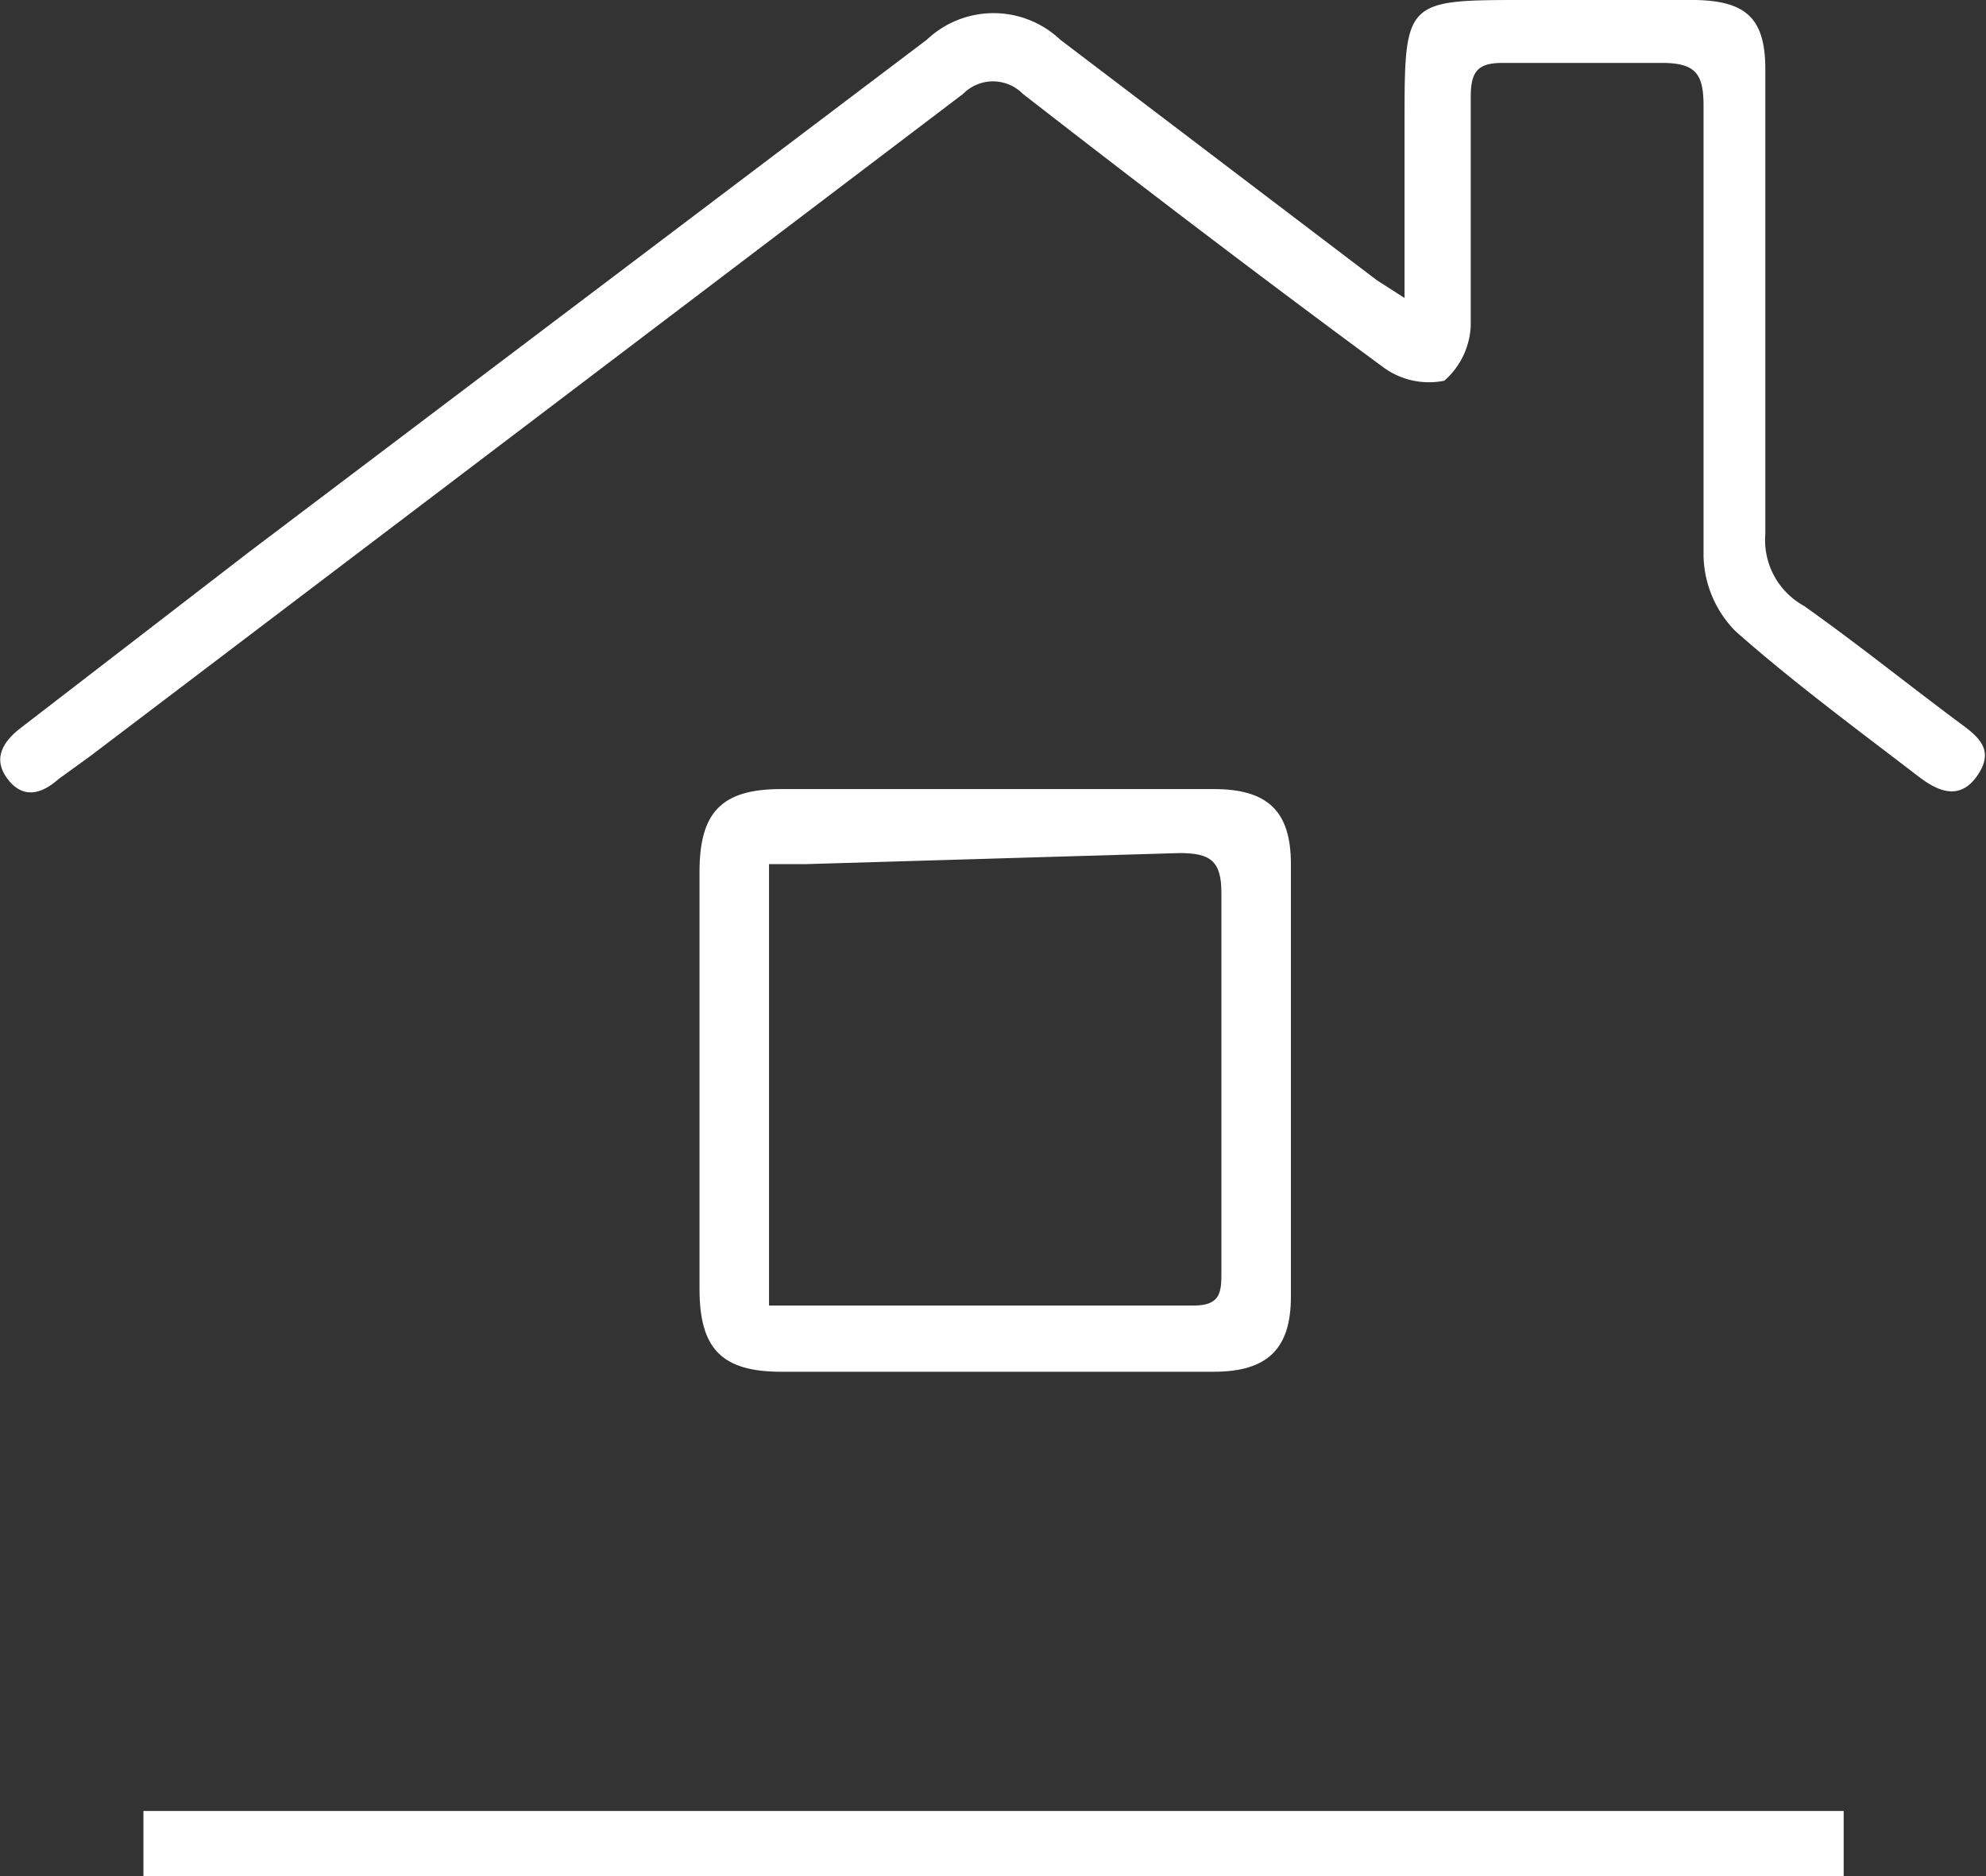 <svg id="Layer_1" data-name="Layer 1" xmlns="http://www.w3.org/2000/svg" viewBox="0 0 18 17"><rect x="0" y="0" width="18" height="17" fill="#333333" stroke="none"/><defs><style>.cls-1{fill:#fff;}</style></defs><path class="cls-1" d="M17.76,6.55c-.47-.35-.93-.72-1.41-1.06A.68.68,0,0,1,16,4.84c0-1.4,0-2.81,0-4.21,0-.46-.17-.62-.63-.63H13.82c-1.08,0-1.09,0-1.09,1.09V2.7l-.25-.16L9.61.36A.88.88,0,0,0,8.4.36L2.26,5,.17,6.61c-.16.13-.23.28-.1.45s.29.15.46,0l.29-.21,7.91-6a.38.38,0,0,1,.54,0c1.08.84,2.17,1.67,3.27,2.48a.7.7,0,0,0,.55.12.7.7,0,0,0,.24-.5c0-.69,0-1.38,0-2.07,0-.23.06-.31.29-.31.48,0,1,0,1.44,0,.31,0,.38.1.38.39,0,1.36,0,2.72,0,4.08a1,1,0,0,0,.29.68c.52.46,1.09.88,1.65,1.31.18.14.38.23.54,0S17.94,6.68,17.76,6.55Z"/><path class="cls-1" d="M7.08,7.15c-.54,0-.74.21-.74.75v3.78c0,.54.2.75.74.75H11c.49,0,.7-.21.7-.68,0-1.31,0-2.61,0-3.92,0-.48-.21-.68-.7-.68H7.08Zm3.61.58c.28,0,.38.07.38.36,0,1.14,0,2.29,0,3.43,0,.18,0,.31-.25.31H7.1l-.13,0v-4l.34,0Z"/><rect class="cls-1" x="1.3" y="16.41" width="15.41" height="0.59"/></svg>